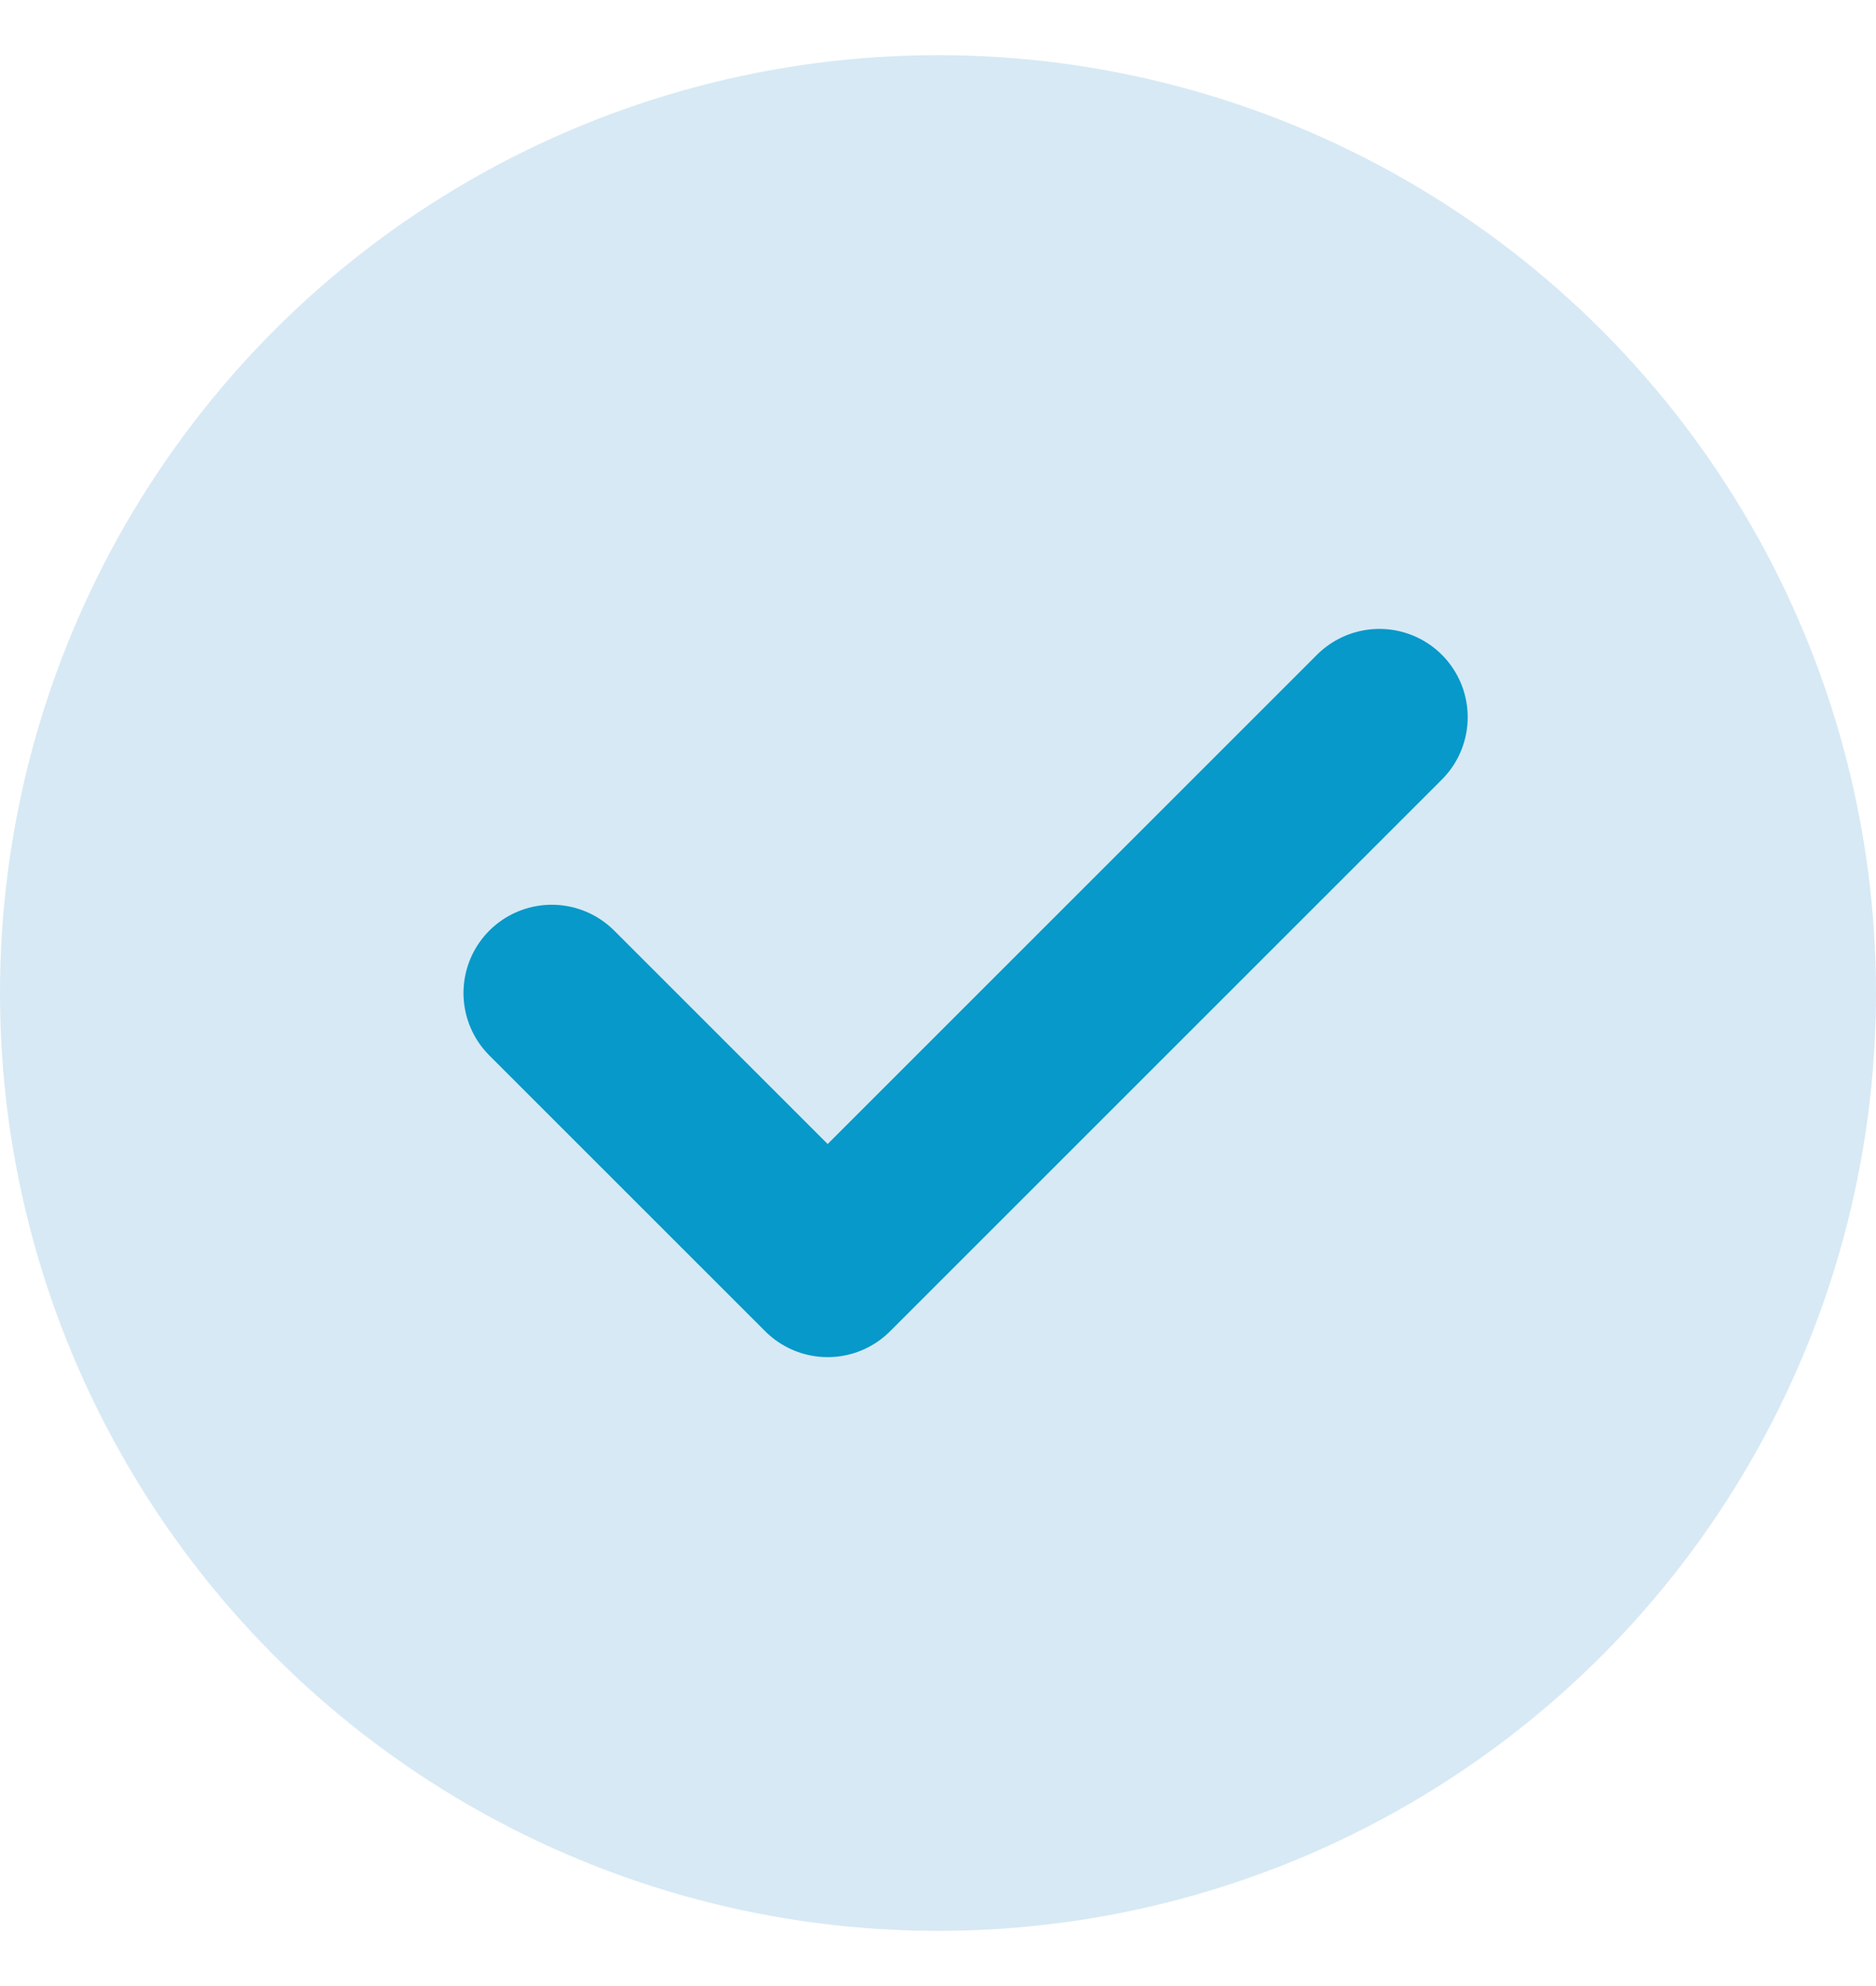 <svg width="17" height="18" viewBox="0 0 17 18" fill="none" xmlns="http://www.w3.org/2000/svg">
<circle cx="8.5" cy="9" r="8.5" fill="#0075B5" fill-opacity="0.16"/>
<path d="M5 9L7.5 11.5L12.5 6.5" stroke="#0699C9" stroke-width="1.6" stroke-linecap="round" stroke-linejoin="round"/>
</svg>

